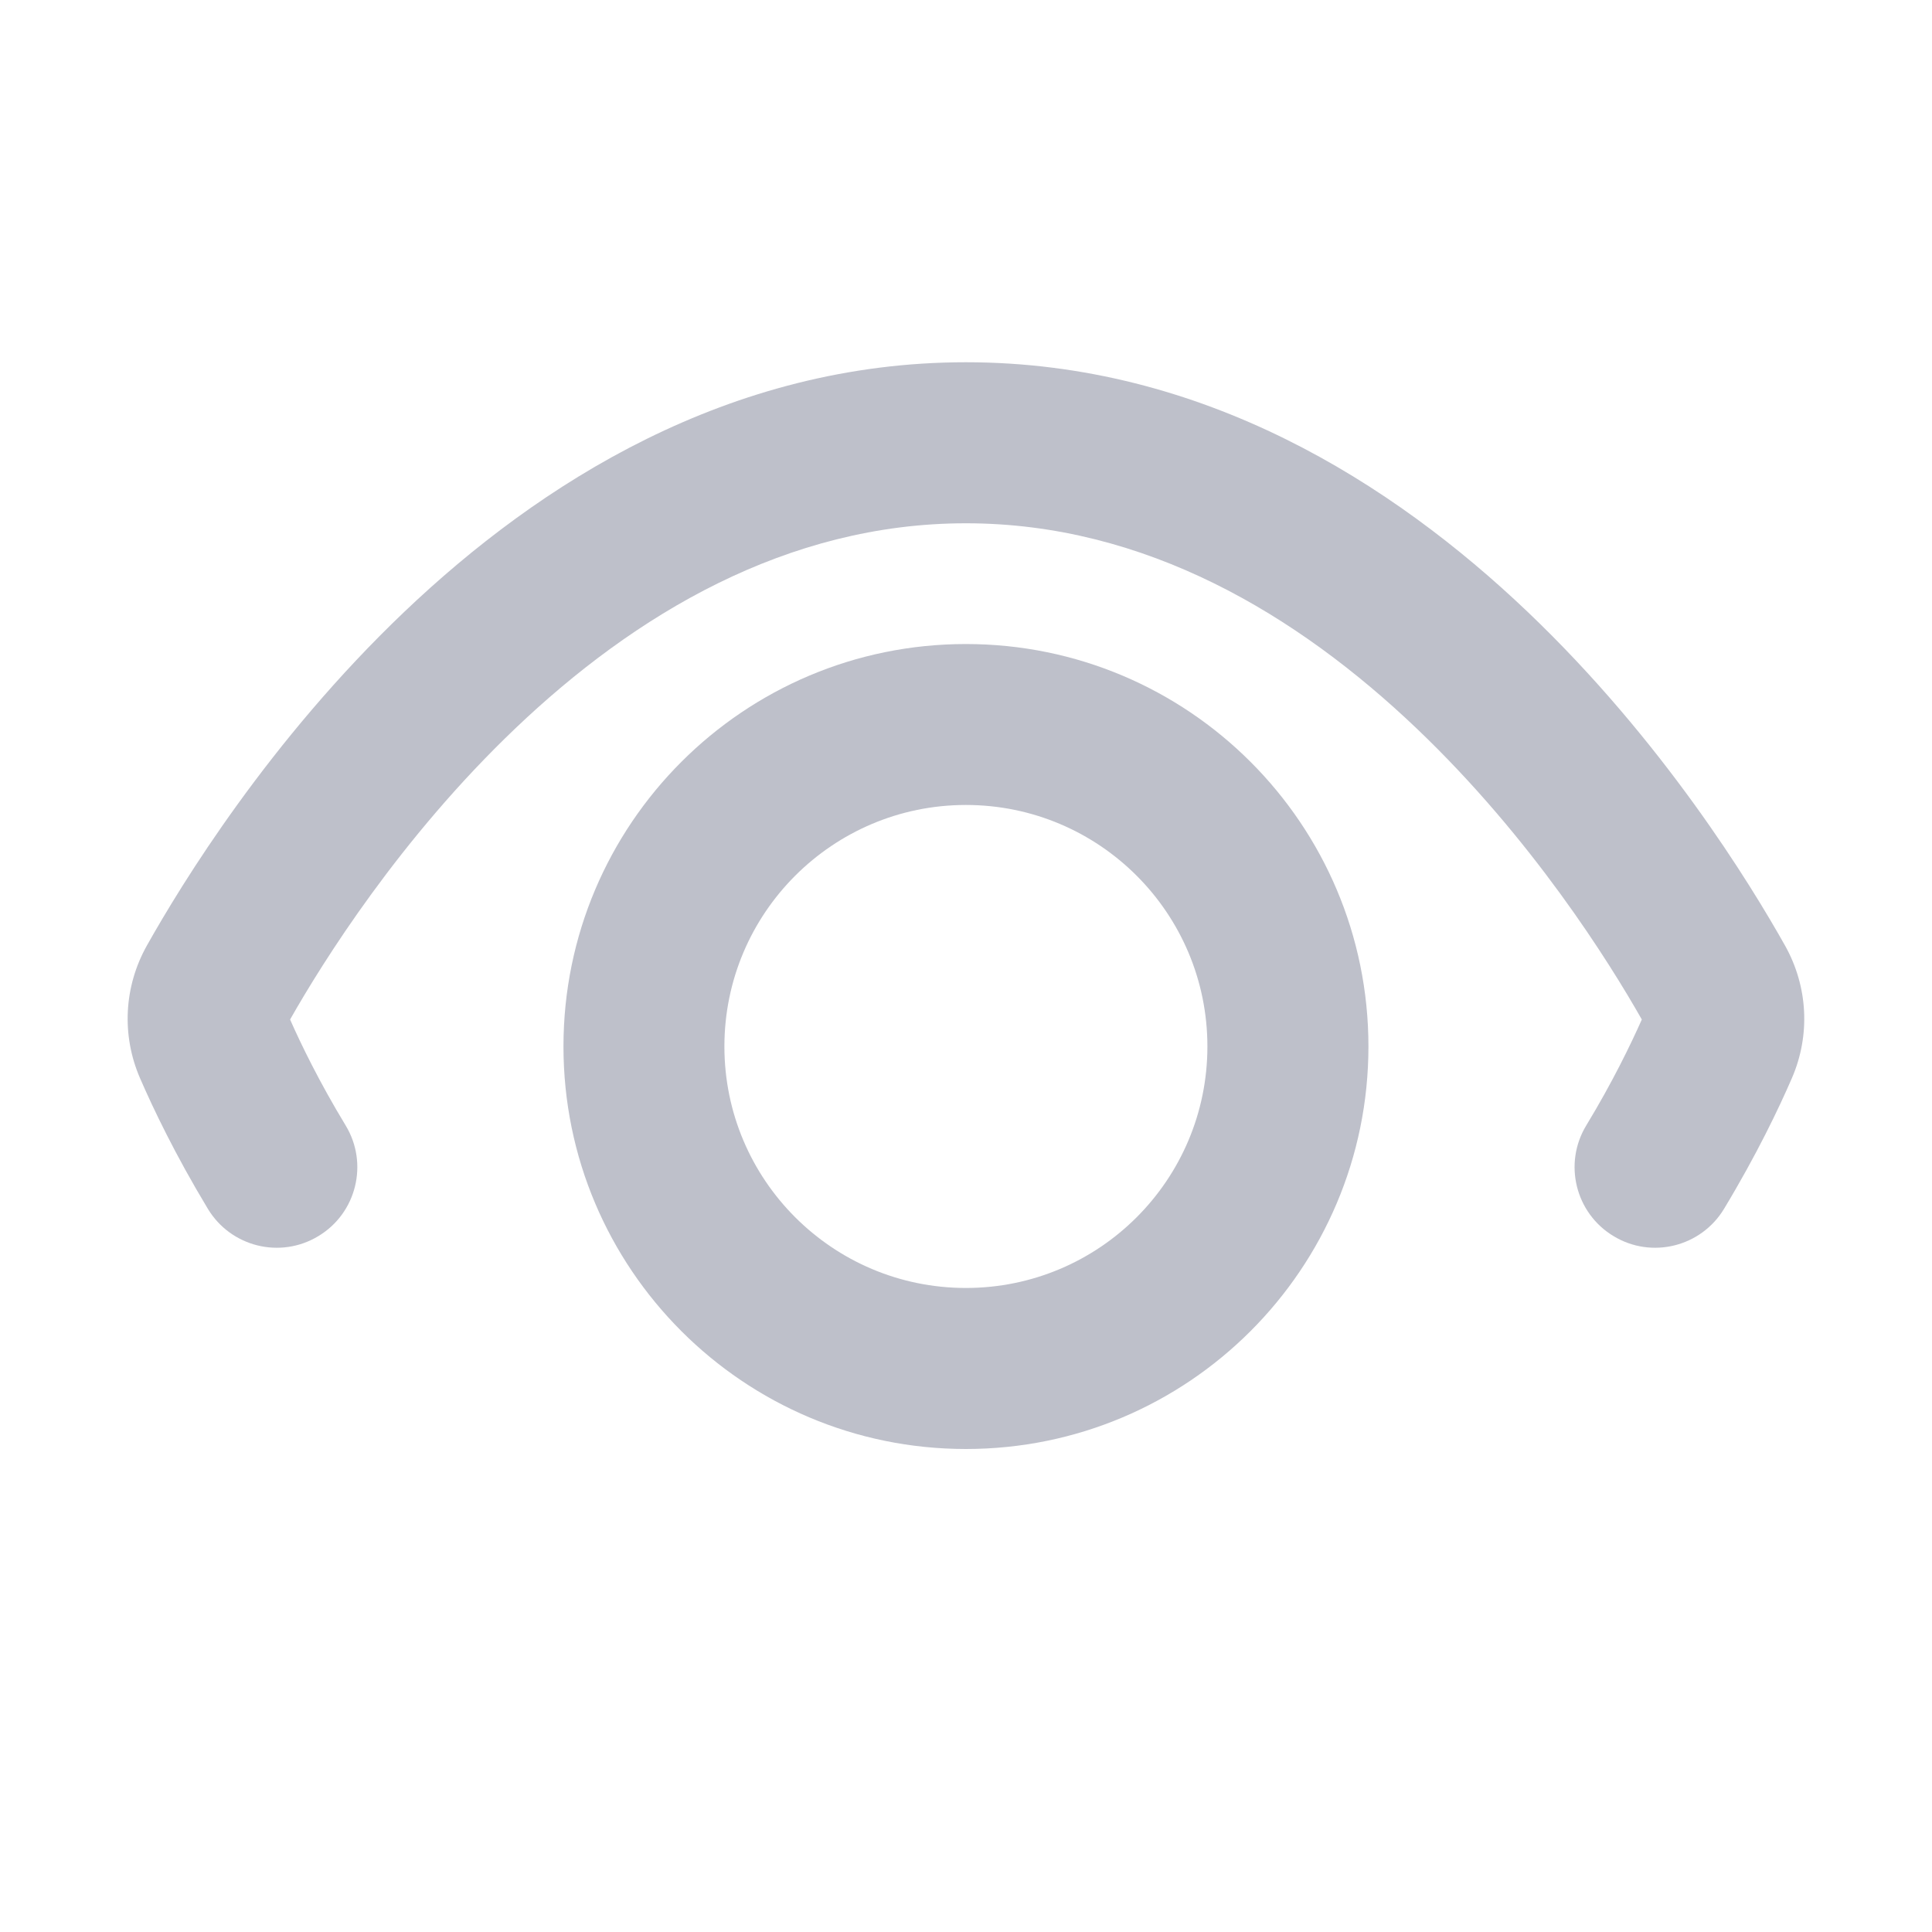 <svg width="20" height="20" viewBox="0 0 20 20" fill="none" xmlns="http://www.w3.org/2000/svg">
<path d="M3.579 11.652C3.817 12.046 3.69 12.559 3.296 12.796C2.902 13.035 2.39 12.908 2.152 12.514C1.814 11.954 1.584 11.472 1.449 11.16C1.256 10.714 1.284 10.212 1.519 9.791C1.879 9.15 2.787 7.666 4.186 6.333C5.582 5.003 7.546 3.75 9.999 3.75C12.453 3.75 14.417 5.003 15.813 6.333C17.212 7.666 18.12 9.15 18.48 9.791C18.715 10.212 18.743 10.714 18.55 11.16C18.415 11.472 18.185 11.954 17.847 12.514C17.609 12.908 17.096 13.035 16.703 12.796C16.309 12.559 16.182 12.046 16.42 11.652C16.693 11.202 16.881 10.812 16.996 10.554C16.658 9.958 15.857 8.677 14.664 7.54C13.431 6.365 11.858 5.417 9.999 5.417C8.141 5.417 6.568 6.365 5.335 7.54C4.142 8.677 3.341 9.958 3.003 10.554C3.117 10.812 3.306 11.202 3.579 11.652Z" fill="#BEC0CA"/>
<path fill-rule="evenodd" clip-rule="evenodd" d="M9.999 6.667C7.698 6.667 5.833 8.532 5.833 10.833C5.833 13.134 7.698 15 9.999 15C12.301 15 14.166 13.134 14.166 10.833C14.166 8.532 12.301 6.667 9.999 6.667ZM7.499 10.833C7.499 9.453 8.619 8.333 9.999 8.333C11.38 8.333 12.499 9.453 12.499 10.833C12.499 12.214 11.38 13.333 9.999 13.333C8.619 13.333 7.499 12.214 7.499 10.833Z" fill="#BEC0CA"/>
</svg>
